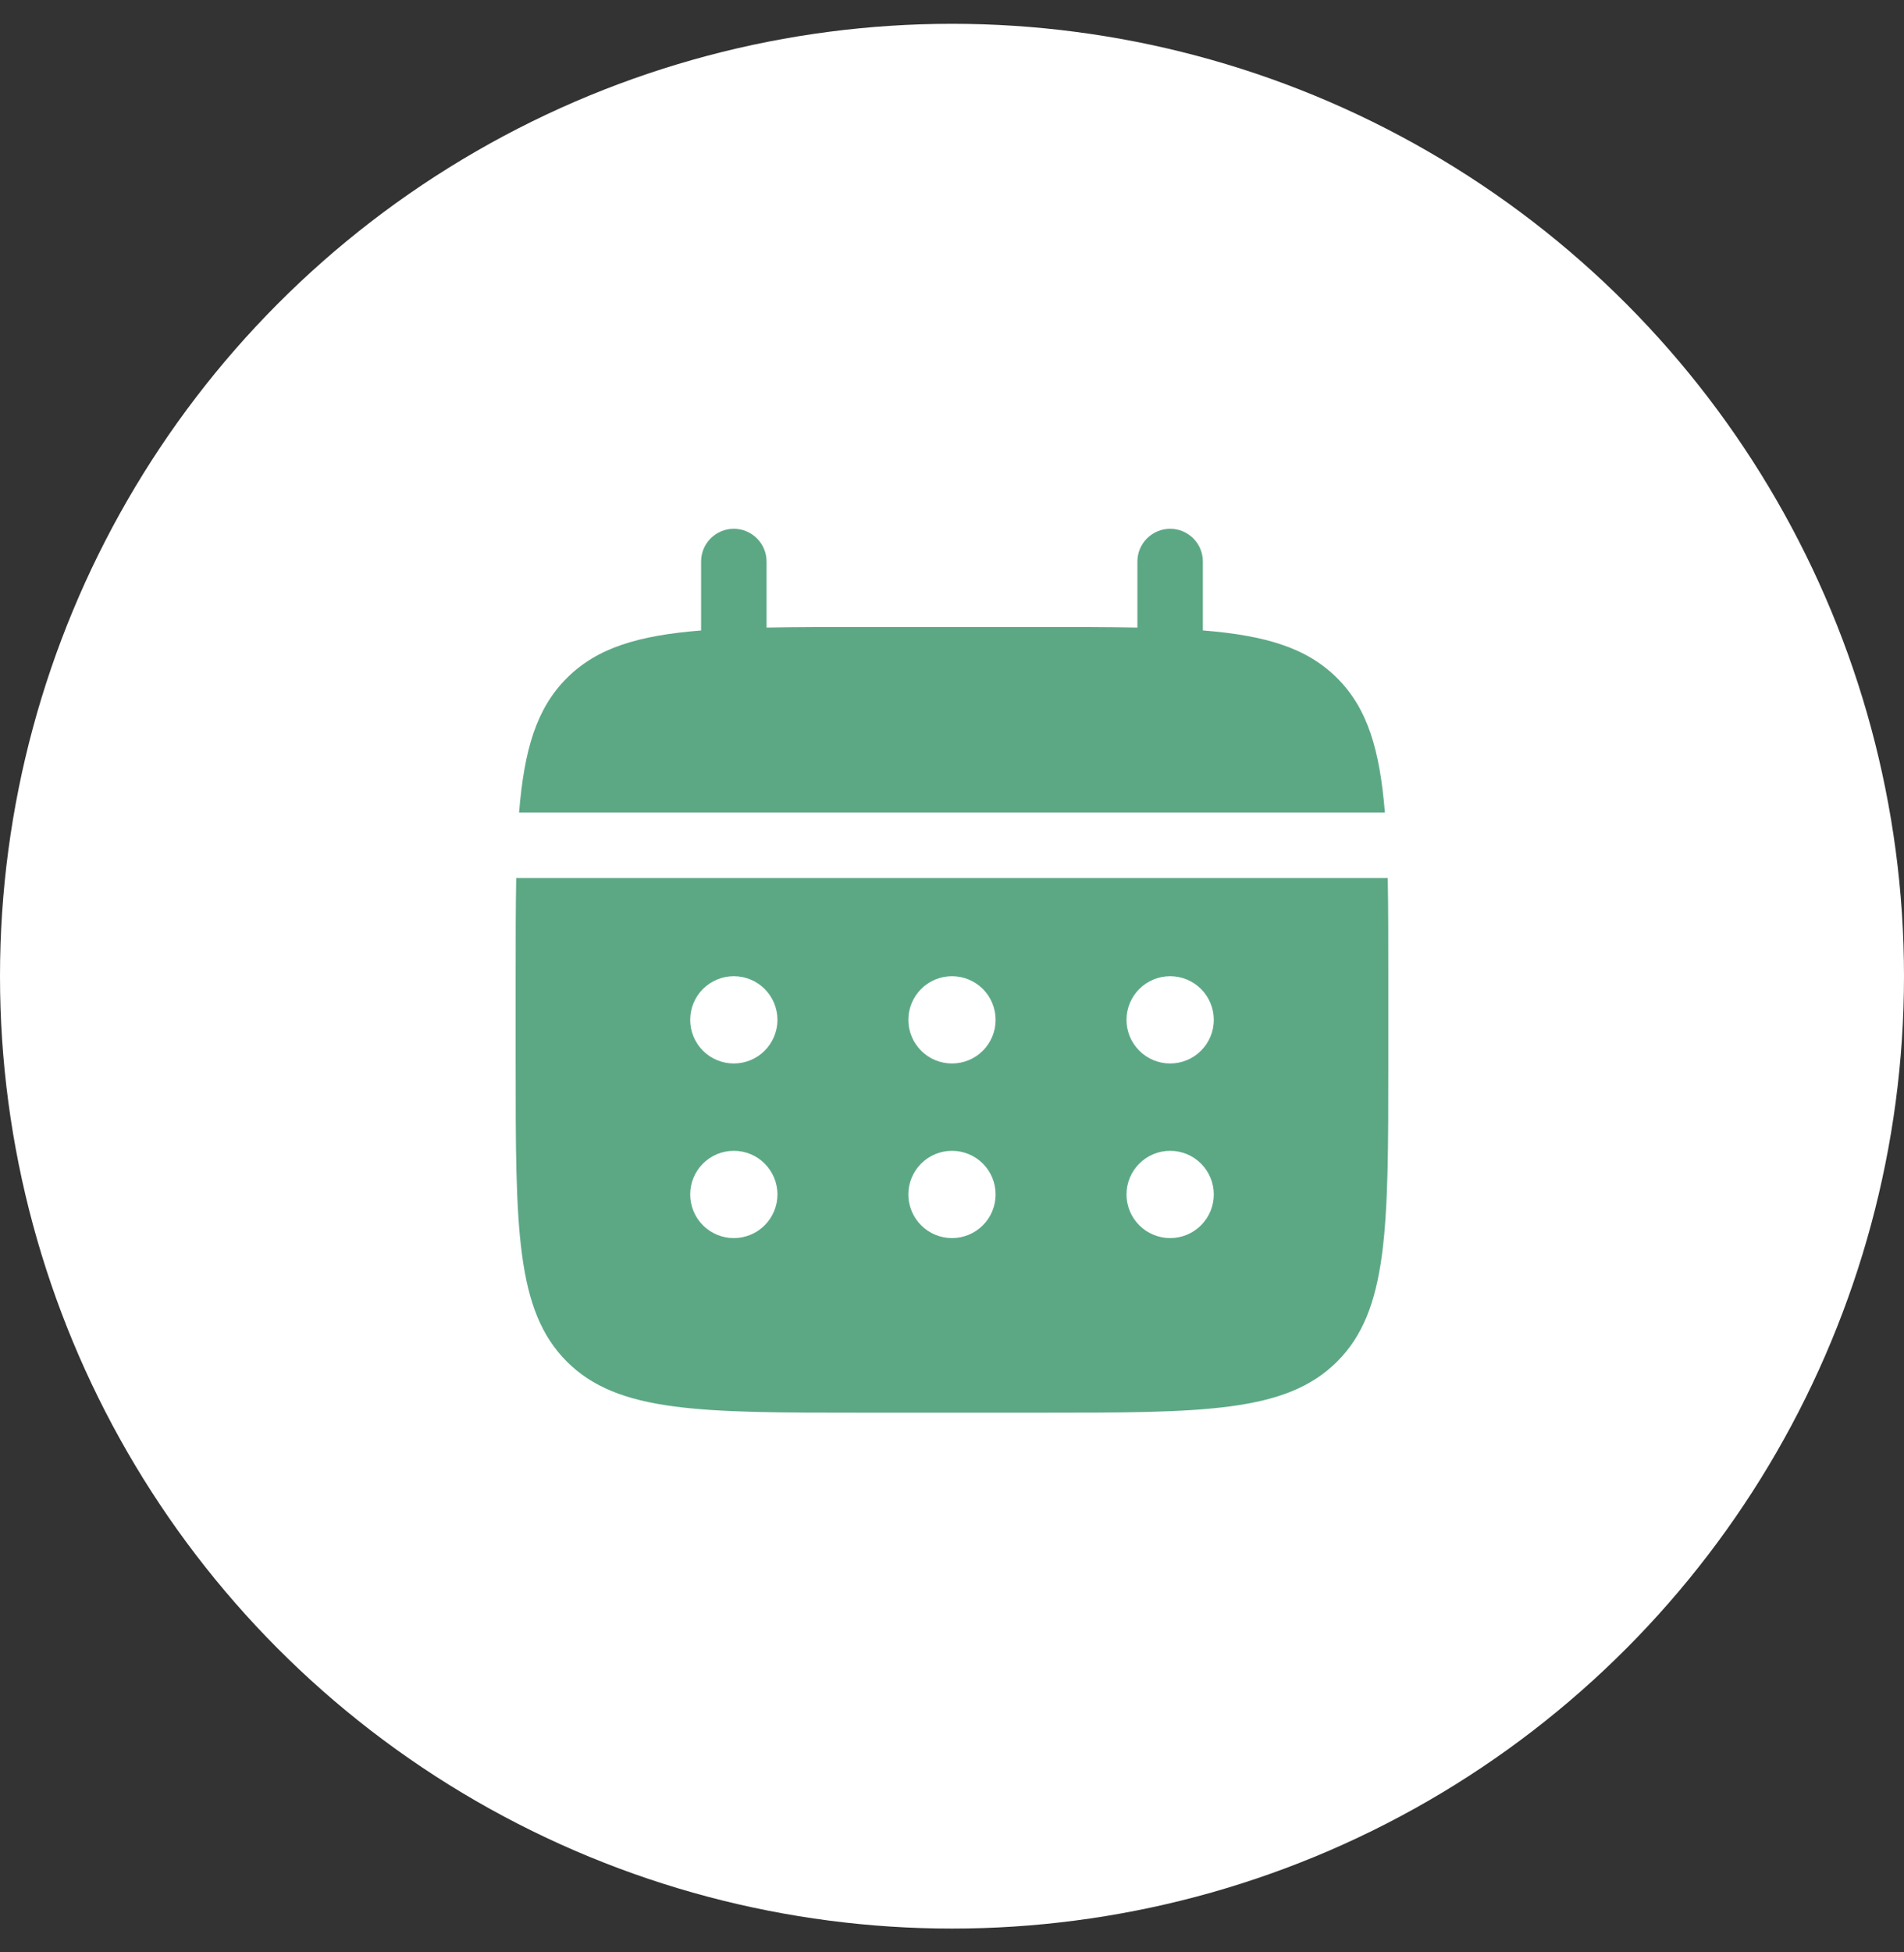 <svg xmlns="http://www.w3.org/2000/svg" width="40" height="41" viewBox="0 0 40 41" fill="none"><rect x="0" y="0" width="40" height="41" fill="#333333" stroke="none"/><circle cx="20" cy="20.5" r="20" fill="white"></circle><path d="M16.104 11.792C16.104 11.609 16.031 11.434 15.902 11.306C15.773 11.177 15.598 11.104 15.416 11.104C15.234 11.104 15.059 11.177 14.93 11.306C14.801 11.434 14.729 11.609 14.729 11.792V13.24C13.409 13.345 12.543 13.604 11.907 14.241C11.27 14.877 11.012 15.743 10.905 17.063H29.094C28.987 15.743 28.729 14.877 28.092 14.241C27.456 13.604 26.589 13.345 25.27 13.239V11.792C25.27 11.609 25.198 11.434 25.069 11.306C24.94 11.177 24.765 11.104 24.583 11.104C24.401 11.104 24.226 11.177 24.097 11.306C23.968 11.434 23.895 11.609 23.895 11.792V13.179C23.286 13.167 22.602 13.167 21.833 13.167H18.166C17.397 13.167 16.713 13.167 16.104 13.179V11.792Z" fill="#5CA885"></path><path fill-rule="evenodd" clip-rule="evenodd" d="M10.833 20.5C10.833 19.731 10.833 19.047 10.845 18.438H29.154C29.166 19.047 29.166 19.731 29.166 20.5V22.333C29.166 25.79 29.166 27.519 28.092 28.592C27.018 29.666 25.29 29.667 21.833 29.667H18.166C14.71 29.667 12.981 29.667 11.907 28.592C10.834 27.518 10.833 25.79 10.833 22.333V20.5ZM24.583 22.333C24.826 22.333 25.059 22.237 25.231 22.065C25.403 21.893 25.5 21.66 25.5 21.417C25.5 21.174 25.403 20.94 25.231 20.768C25.059 20.597 24.826 20.5 24.583 20.5C24.34 20.5 24.107 20.597 23.935 20.768C23.763 20.94 23.666 21.174 23.666 21.417C23.666 21.66 23.763 21.893 23.935 22.065C24.107 22.237 24.34 22.333 24.583 22.333ZM24.583 26C24.826 26 25.059 25.903 25.231 25.732C25.403 25.56 25.5 25.326 25.5 25.083C25.5 24.84 25.403 24.607 25.231 24.435C25.059 24.263 24.826 24.167 24.583 24.167C24.34 24.167 24.107 24.263 23.935 24.435C23.763 24.607 23.666 24.84 23.666 25.083C23.666 25.326 23.763 25.56 23.935 25.732C24.107 25.903 24.34 26 24.583 26ZM20.916 21.417C20.916 21.66 20.82 21.893 20.648 22.065C20.476 22.237 20.243 22.333 20 22.333C19.757 22.333 19.523 22.237 19.352 22.065C19.18 21.893 19.083 21.66 19.083 21.417C19.083 21.174 19.18 20.94 19.352 20.768C19.523 20.597 19.757 20.5 20 20.5C20.243 20.5 20.476 20.597 20.648 20.768C20.82 20.94 20.916 21.174 20.916 21.417ZM20.916 25.083C20.916 25.326 20.82 25.56 20.648 25.732C20.476 25.903 20.243 26 20 26C19.757 26 19.523 25.903 19.352 25.732C19.18 25.56 19.083 25.326 19.083 25.083C19.083 24.84 19.18 24.607 19.352 24.435C19.523 24.263 19.757 24.167 20 24.167C20.243 24.167 20.476 24.263 20.648 24.435C20.82 24.607 20.916 24.84 20.916 25.083ZM15.416 22.333C15.659 22.333 15.893 22.237 16.064 22.065C16.236 21.893 16.333 21.66 16.333 21.417C16.333 21.174 16.236 20.94 16.064 20.768C15.893 20.597 15.659 20.5 15.416 20.5C15.173 20.5 14.94 20.597 14.768 20.768C14.596 20.94 14.5 21.174 14.5 21.417C14.5 21.66 14.596 21.893 14.768 22.065C14.94 22.237 15.173 22.333 15.416 22.333ZM15.416 26C15.659 26 15.893 25.903 16.064 25.732C16.236 25.56 16.333 25.326 16.333 25.083C16.333 24.84 16.236 24.607 16.064 24.435C15.893 24.263 15.659 24.167 15.416 24.167C15.173 24.167 14.94 24.263 14.768 24.435C14.596 24.607 14.5 24.84 14.5 25.083C14.5 25.326 14.596 25.56 14.768 25.732C14.94 25.903 15.173 26 15.416 26Z" fill="#5CA885"></path></svg>